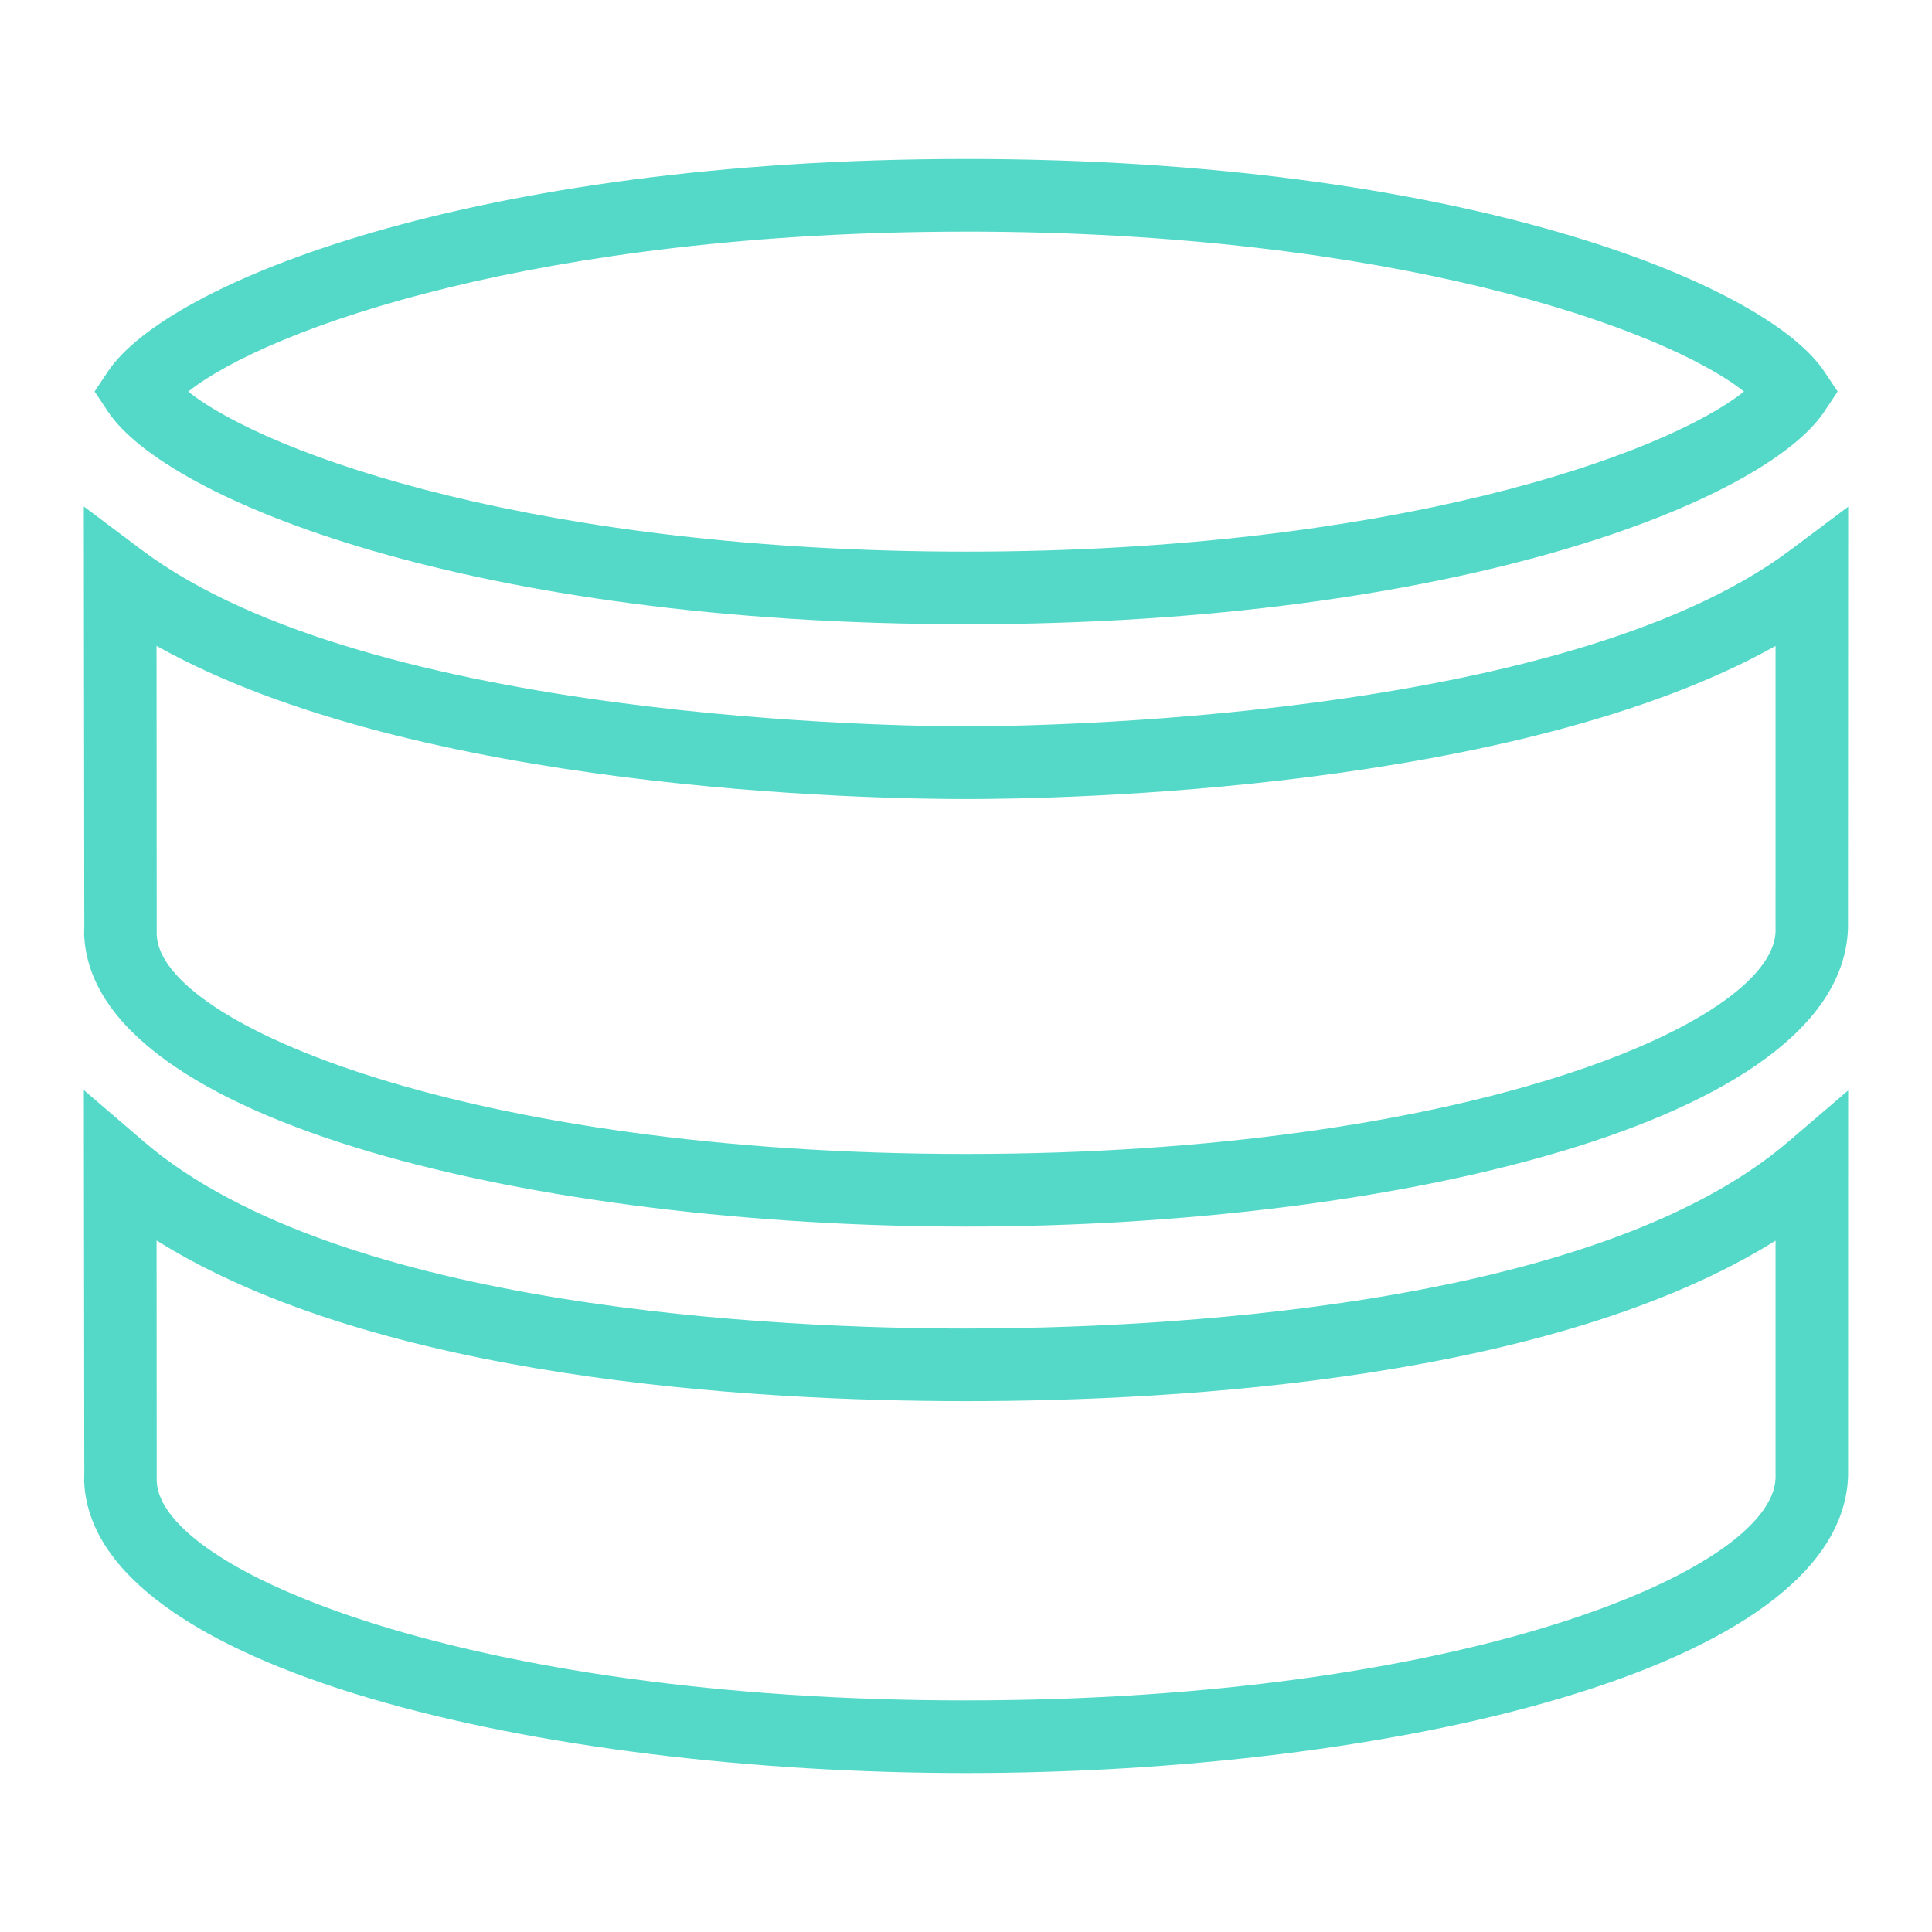 <?xml version="1.0" encoding="UTF-8"?>
<svg id="Layer_1" data-name="Layer 1" xmlns="http://www.w3.org/2000/svg" viewBox="0 0 65.832 65.832">
  <defs>
    <style>
      .cls-1 {
        fill: #54d9c9;
        stroke-width: 0px;
      }
    </style>
  </defs>
  <path class="cls-1" d="M32.919,45.269c-6.191,0-21.316-.621-28.017-6.37l-2.045-1.755.015,13.023-.005.292c.237,6.468,15.66,9.957,30.052,9.957s29.809-3.487,30.053-10.104l.001-.255.002-12.901-2.043,1.749c-6.706,5.743-21.826,6.363-28.014,6.363ZM32.919,57.941c-16.915,0-27.463-4.411-27.579-7.468l-.005-8.204c7.546,4.723,20.263,5.474,27.584,5.474s20.034-.751,27.582-5.468v7.683l-.001.011.002.401c-.121,3.161-10.673,7.57-27.583,7.57Z"/>
  <path class="cls-1" d="M32.919,21.271c16.847,0,27.242-4.235,29.242-7.244l.456-.686-.457-.685c-2.003-3.006-12.399-7.239-29.241-7.239S5.682,9.649,3.68,12.655l-.457.685.456.686c1.999,3.007,12.393,7.244,29.24,7.244ZM32.919,7.892c14.484,0,23.77,3.282,26.507,5.45-2.735,2.171-12.02,5.454-26.507,5.454s-23.772-3.283-26.505-5.452c2.735-2.17,12.019-5.451,26.505-5.451Z"/>
  <path class="cls-1" d="M2.867,31.834c.237,6.47,15.66,9.961,30.052,9.961s29.809-3.488,30.05-10.146l.007-14.383-1.98,1.483c-7.784,5.833-26.024,6.001-28.077,6.001-2.055,0-20.3-.168-28.082-6.005l-1.981-1.487.016,14.285-.005.29ZM32.919,27.227c3.231,0,18.751-.268,27.582-5.217l-.001,9.342.002.394c-.121,3.162-10.673,7.574-27.583,7.574s-27.463-4.413-27.579-7.467l-.006-9.845c8.83,4.951,24.353,5.219,27.585,5.219Z"/>
</svg>